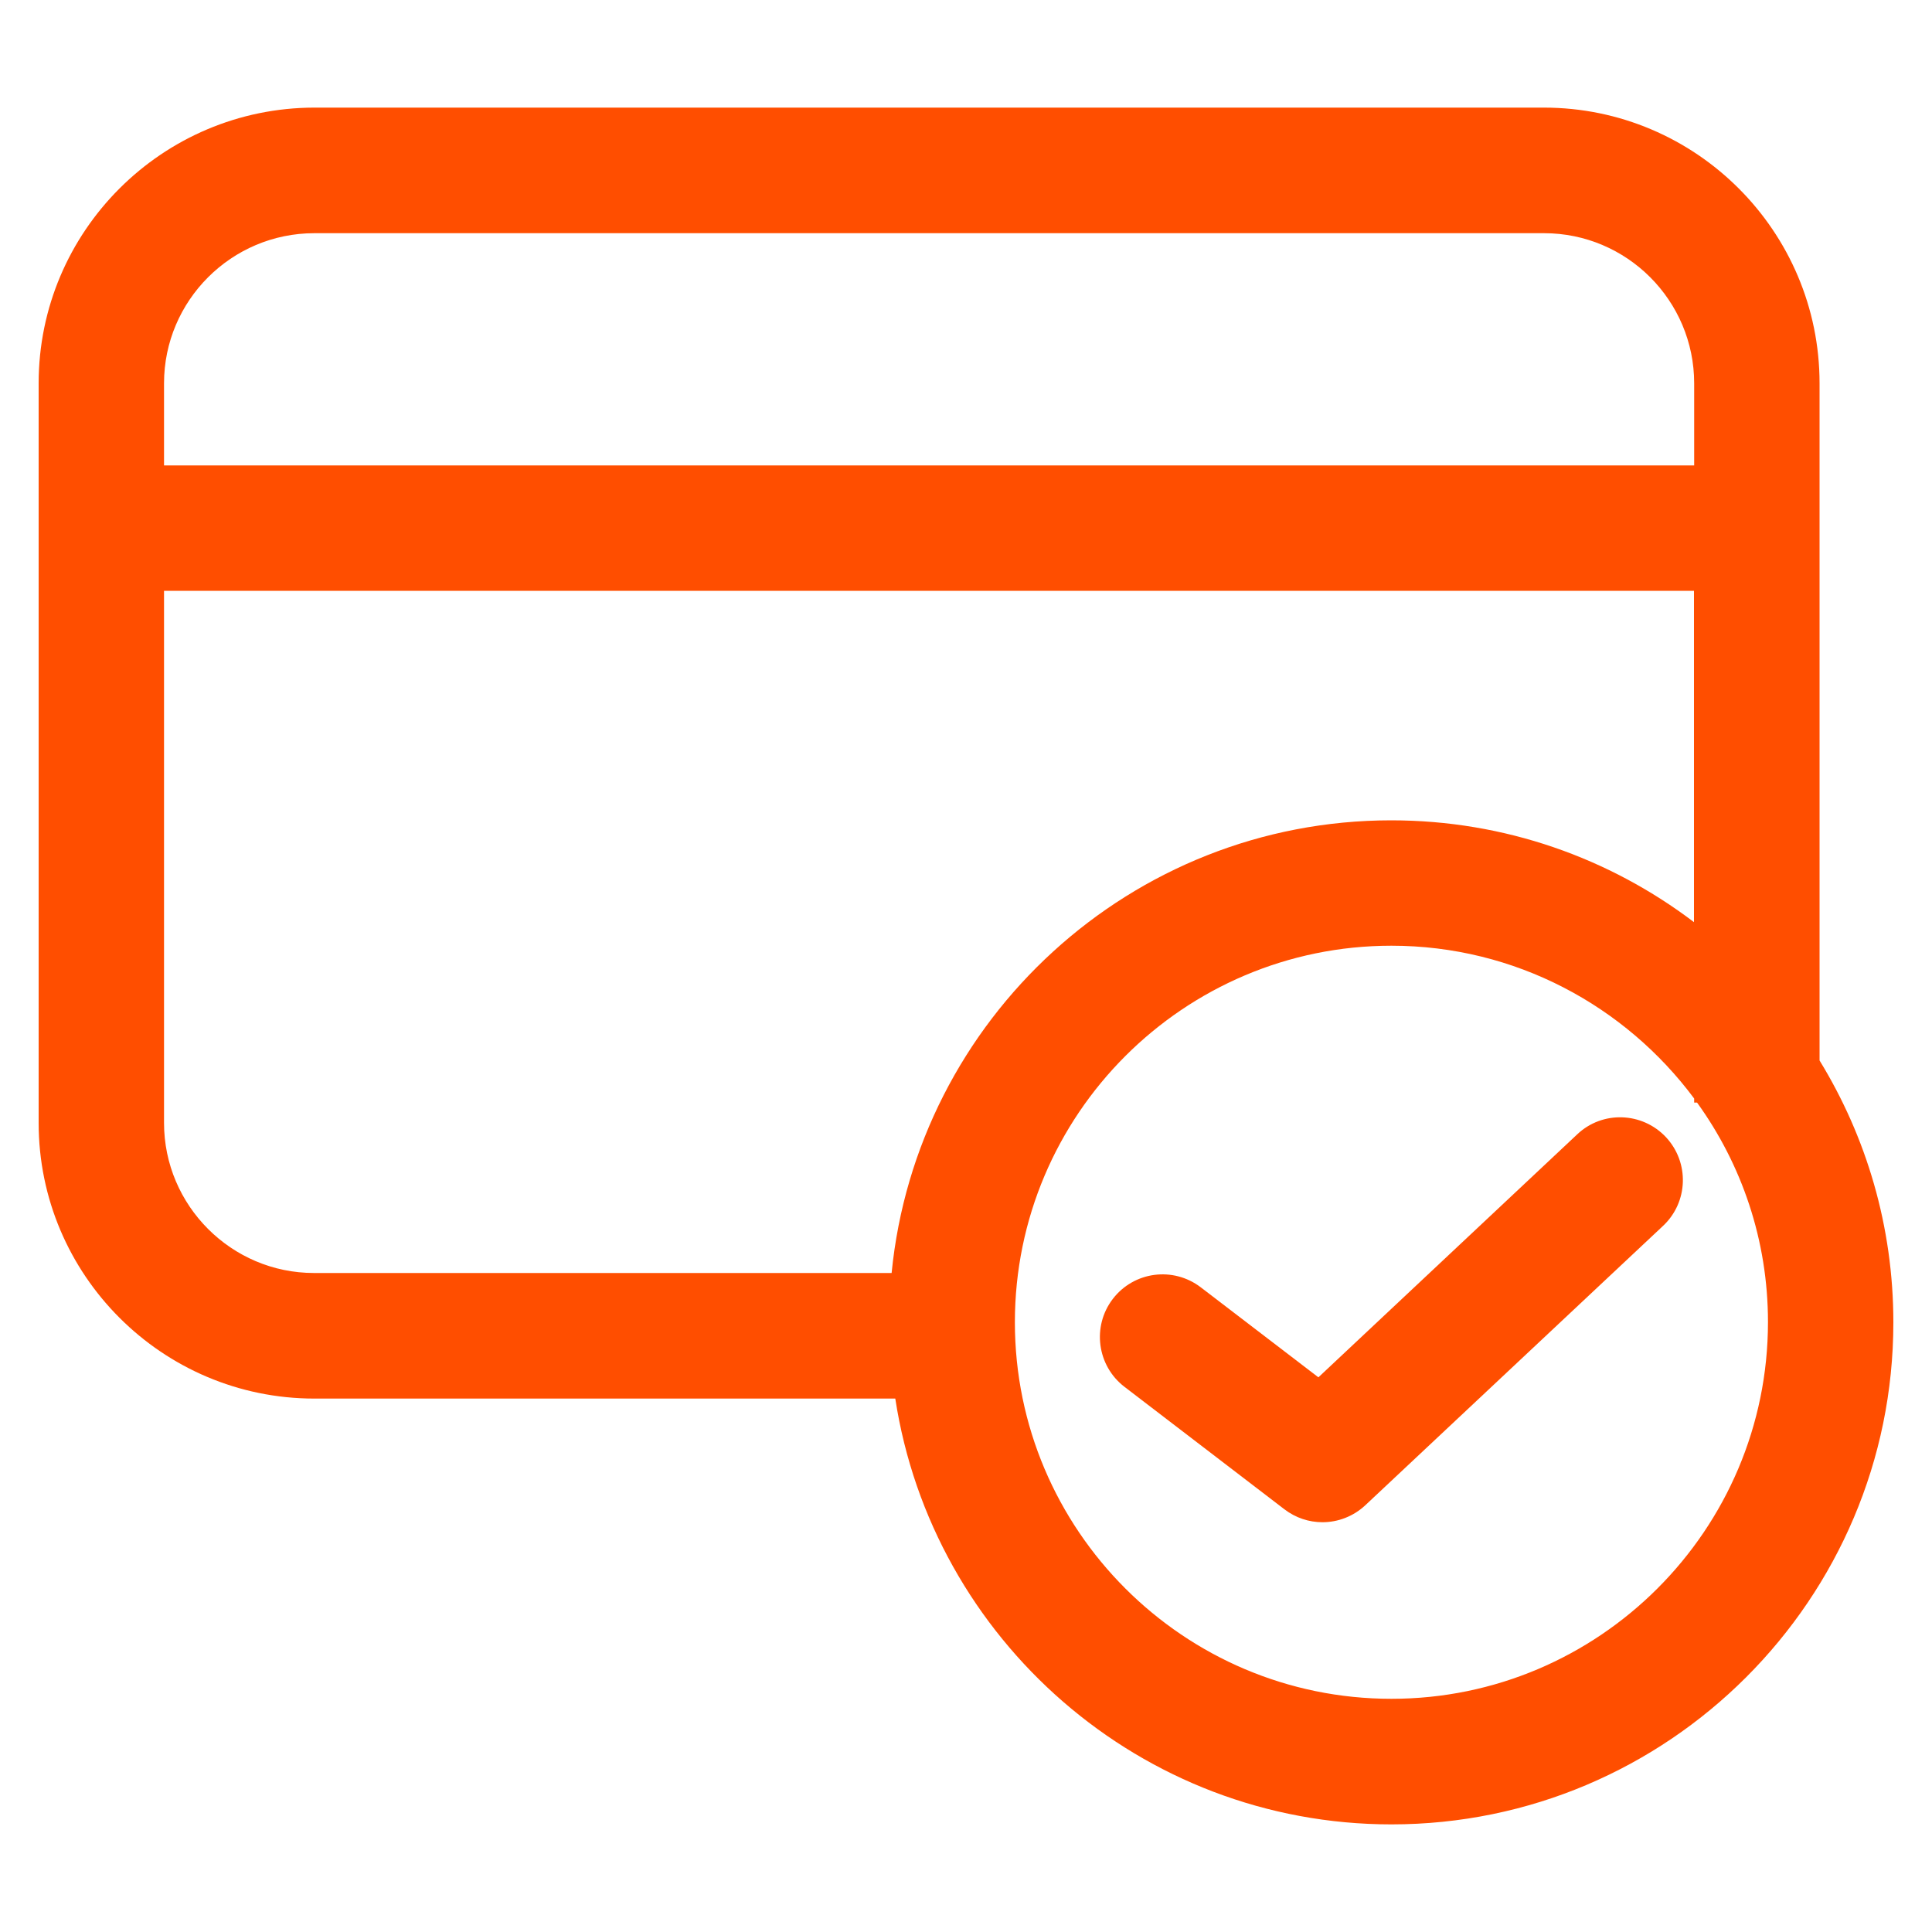 <?xml version="1.0" encoding="utf-8"?>
<!-- Generator: Adobe Illustrator 26.0.3, SVG Export Plug-In . SVG Version: 6.00 Build 0)  -->
<svg version="1.1" id="Livello_1" xmlns="http://www.w3.org/2000/svg" xmlns:xlink="http://www.w3.org/1999/xlink" x="0px" y="0px"
	 viewBox="0 0 1000 1000" style="enable-background:new 0 0 1000 1000;" xml:space="preserve">
<style type="text/css">
	.st0{fill:#FF4E00;}
</style>
<g>
	<path class="st0" d="M941.8,548.9V198.4c0-78.7-64-142.7-142.7-142.7H162.7C84,55.8,20,119.7,20,198.4v382.8
		c0,78.7,64,142.7,142.7,142.7h300.7c19.1,124.6,127,220.4,256.8,220.4c143.3,0,259.8-116.6,259.8-259.8
		C980,634.8,966,588.4,941.8,548.9z M162.7,120.7h636.5c42.9,0,77.7,34.9,77.7,77.7v42.5H84.9v-42.5
		C84.9,155.6,119.8,120.7,162.7,120.7z M84.9,581.2V305.8h791.9v171.5c-43.6-33.1-97.9-52.7-156.7-52.7
		c-134.7,0-245.7,103-258.6,234.3h-299C119.8,658.9,84.9,624,84.9,581.2z M720.2,879.3c-107.5,0-194.9-87.4-194.9-194.9
		s87.4-194.9,194.9-194.9c64.1,0,121.1,31.2,156.7,79.1v2.1h1.5c23.1,32,36.7,71.2,36.7,113.6C915.1,791.9,827.6,879.3,720.2,879.3z
		"/>
	<path class="st0" d="M816.4,587.1l-134,125.8l-60.9-46.6c-14.3-10.9-34.6-8.2-45.5,6c-10.9,14.2-8.2,34.6,6,45.5l82.8,63.4
		c5.9,4.5,12.8,6.7,19.7,6.7c8,0,16-3,22.2-8.8l154.1-144.6c13.1-12.3,13.7-32.8,1.5-45.9C850,575.5,829.4,574.8,816.4,587.1z"/>
</g>
</svg>
